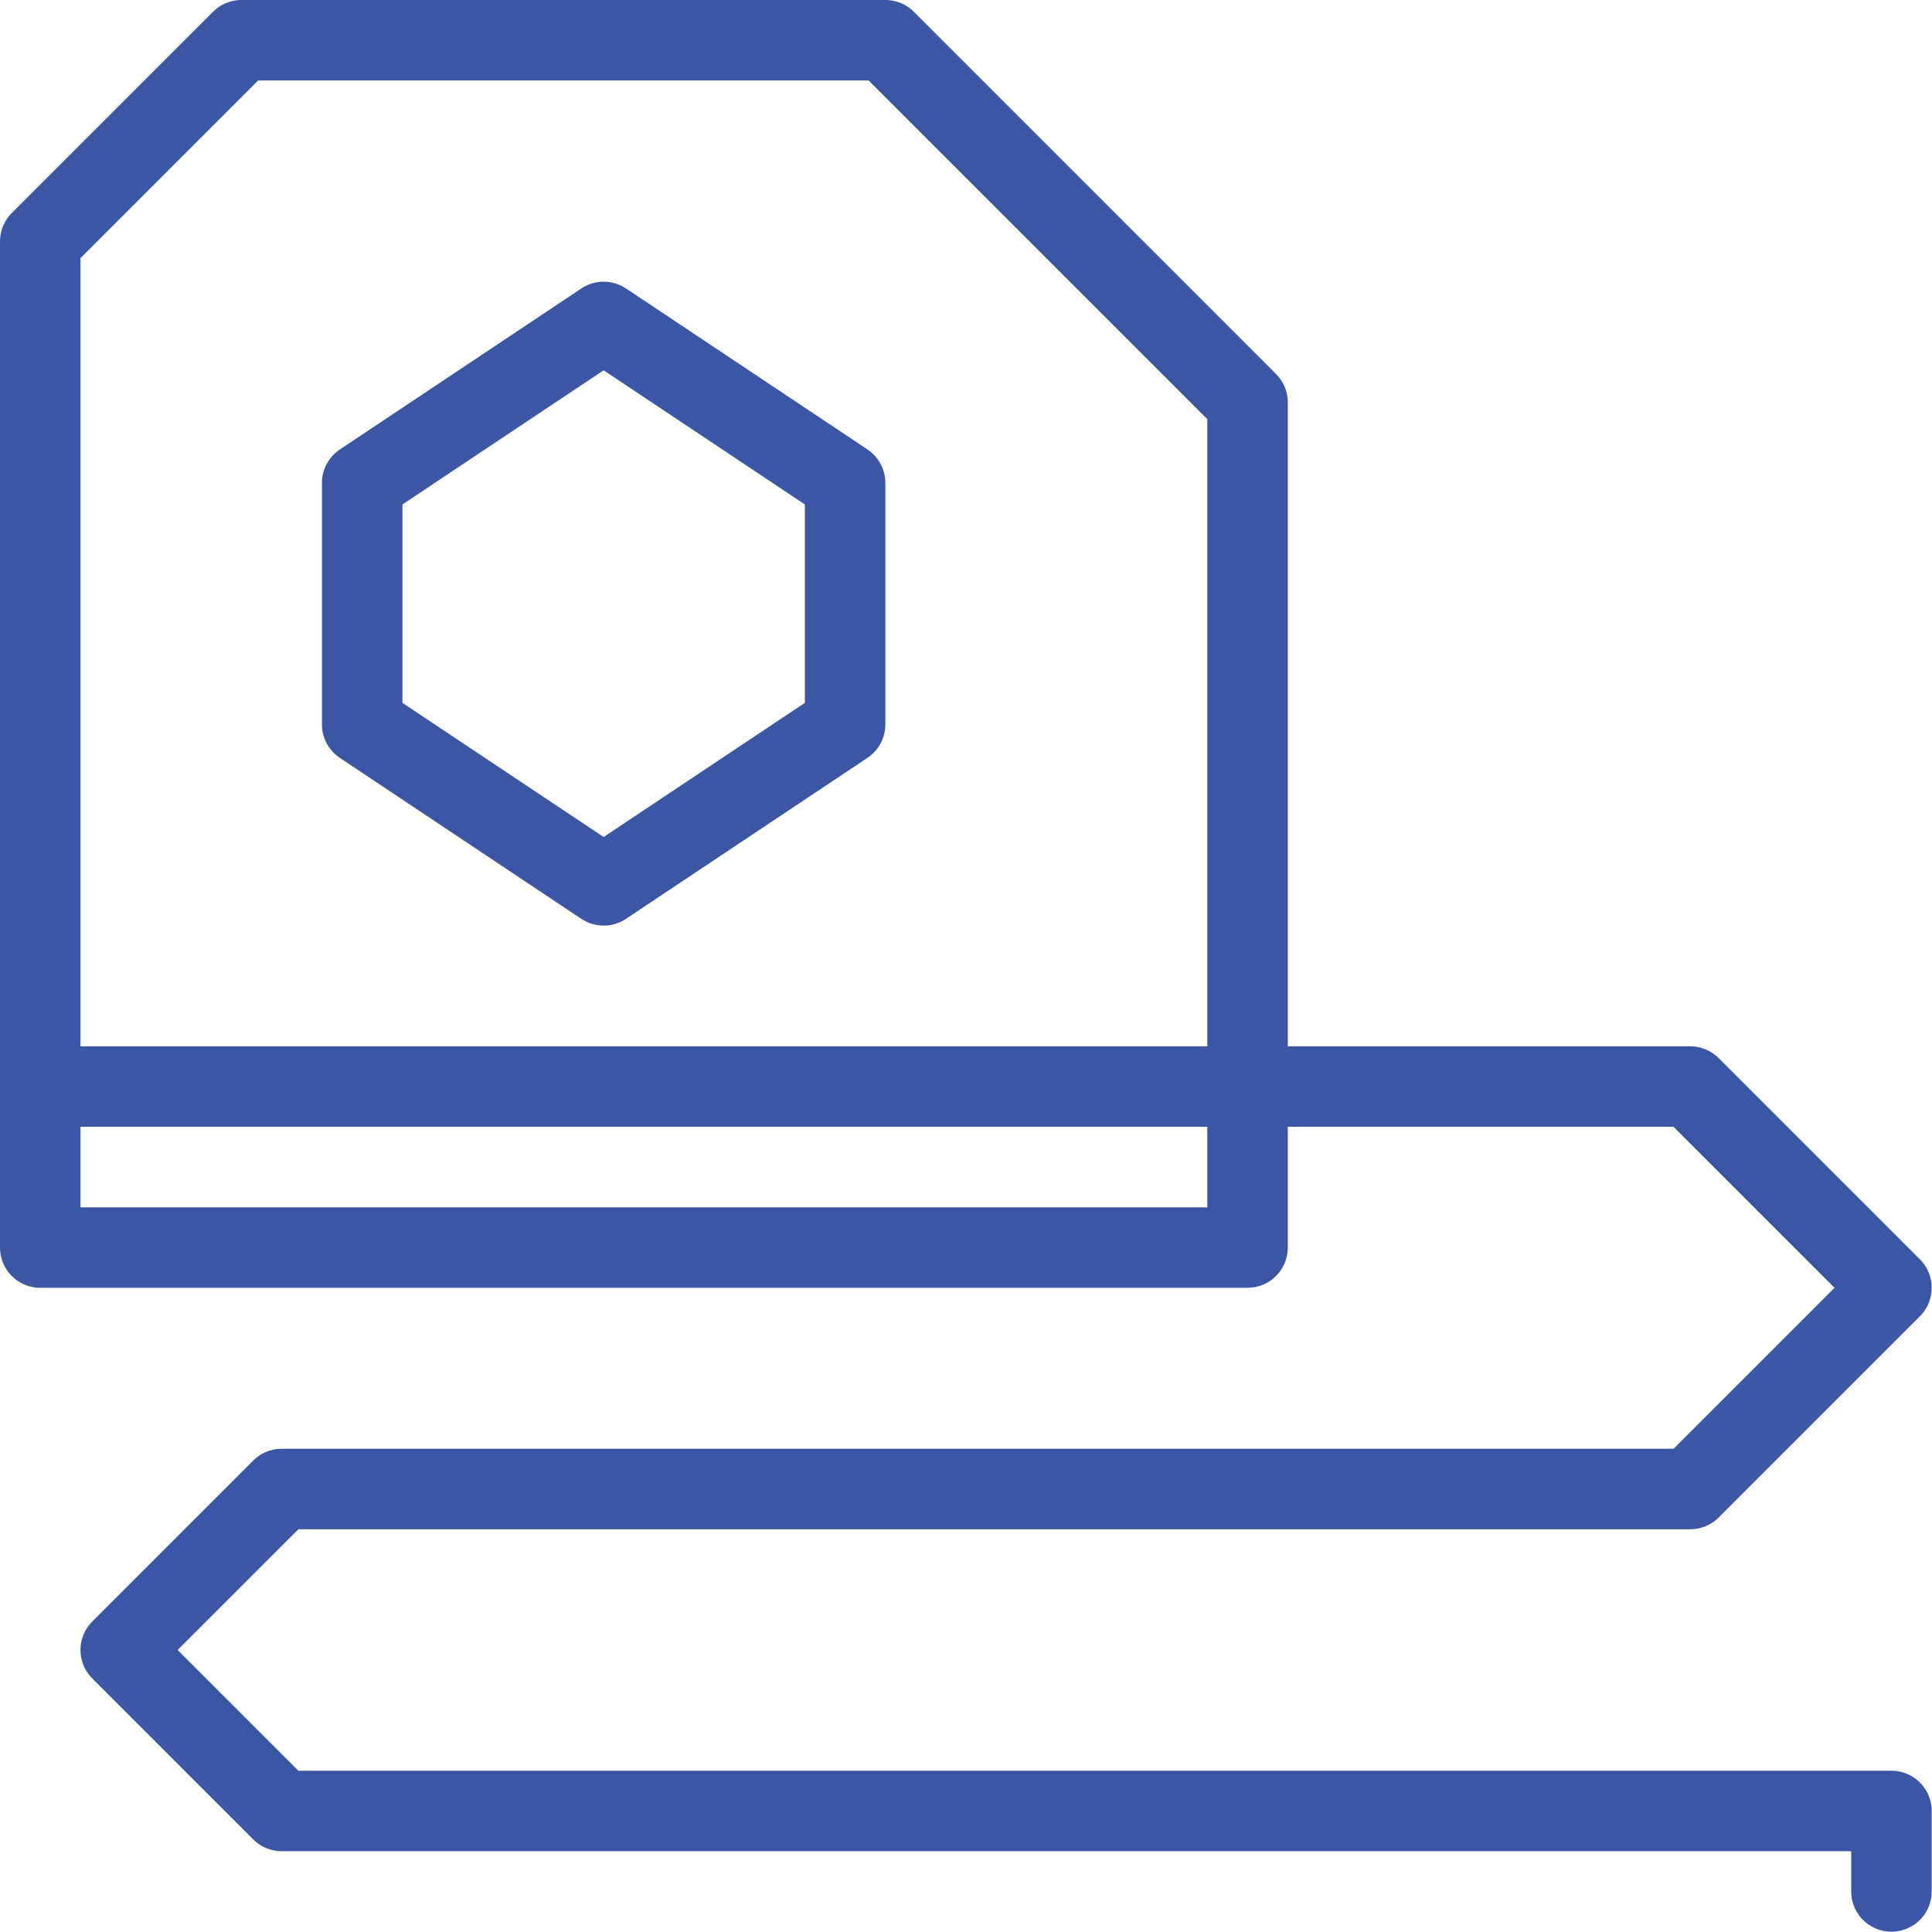 <svg xmlns="http://www.w3.org/2000/svg" viewBox="0 0 50 50" xml:space="preserve" height="50" width="50"><g transform="matrix(2.083,0,0,2.083,0,0)"><g fill="none" stroke="#3B56A5" stroke-linecap="round" stroke-linejoin="round" stroke-miterlimit="10"><path d="M15.5 15.5H.5V3L3 .5h8L15.5 5z"></path><path d="M.5 13.5H21l2.5 2.5-2.5 2.5H3.5l-2 2 2 2h20v1M10.5 9l-3 2-3-2V6l3-2 3 2z"></path></g><path fill="none" d="M0 0h24v24H0z"></path></g></svg>